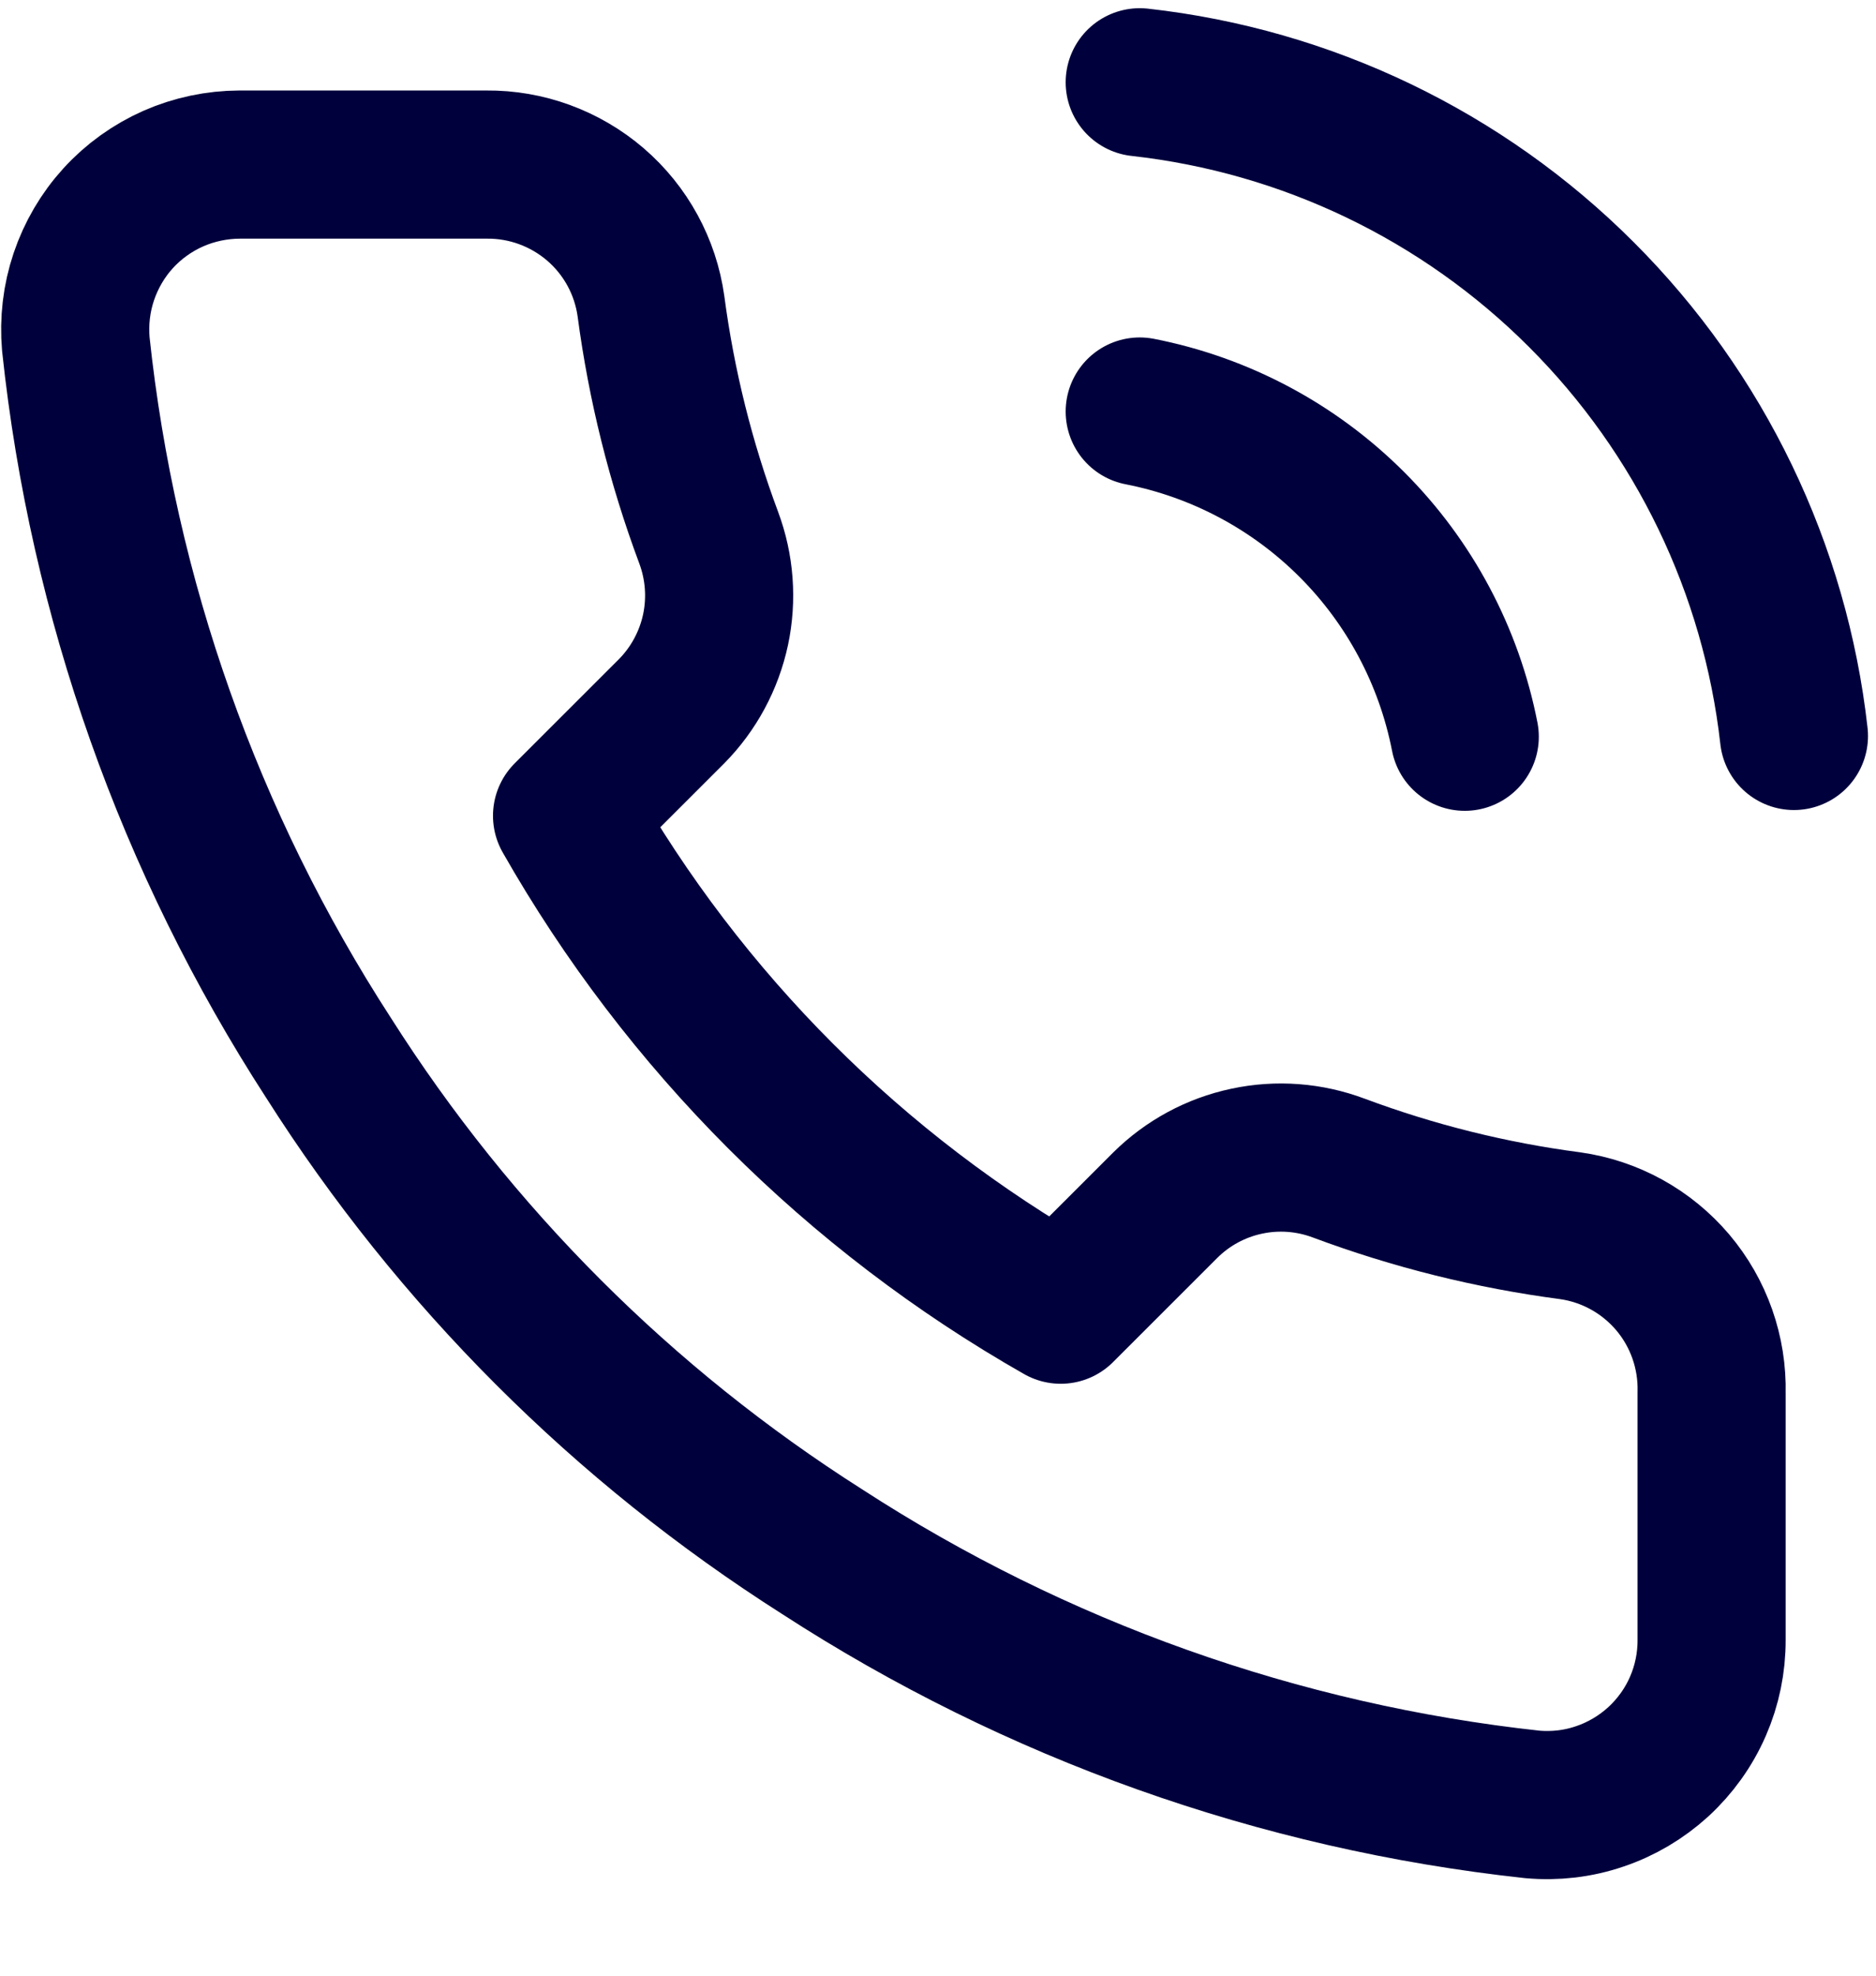 <svg width="19" height="20" viewBox="0 0 19 20" fill="none" xmlns="http://www.w3.org/2000/svg">
<path d="M11.543 4.166C12.357 4.325 13.105 4.723 13.692 5.31C14.278 5.896 14.676 6.644 14.835 7.458M11.543 0.833C13.235 1.021 14.812 1.778 16.015 2.981C17.219 4.183 17.979 5.759 18.169 7.45M17.335 14.1V16.6C17.336 16.832 17.289 17.061 17.196 17.274C17.103 17.487 16.966 17.678 16.795 17.835C16.624 17.991 16.422 18.111 16.202 18.185C15.983 18.26 15.75 18.287 15.518 18.266C12.954 17.988 10.491 17.111 8.327 15.708C6.313 14.429 4.606 12.722 3.327 10.708C1.918 8.534 1.042 6.059 0.768 3.483C0.748 3.253 0.775 3.02 0.849 2.801C0.923 2.582 1.041 2.38 1.197 2.209C1.353 2.038 1.543 1.902 1.755 1.808C1.967 1.715 2.195 1.667 2.427 1.666H4.927C5.331 1.662 5.723 1.806 6.03 2.069C6.337 2.333 6.537 2.699 6.593 3.1C6.699 3.9 6.895 4.685 7.177 5.441C7.289 5.74 7.313 6.064 7.247 6.375C7.18 6.687 7.026 6.973 6.802 7.2L5.743 8.258C6.93 10.344 8.657 12.072 10.743 13.258L11.802 12.2C12.028 11.976 12.314 11.821 12.626 11.755C12.938 11.688 13.262 11.713 13.56 11.825C14.316 12.107 15.102 12.303 15.902 12.408C16.307 12.465 16.676 12.669 16.941 12.981C17.205 13.293 17.345 13.691 17.335 14.1Z" stroke="#00003C" stroke-width="1.5" stroke-linecap="round" stroke-linejoin="round"/>
</svg>
